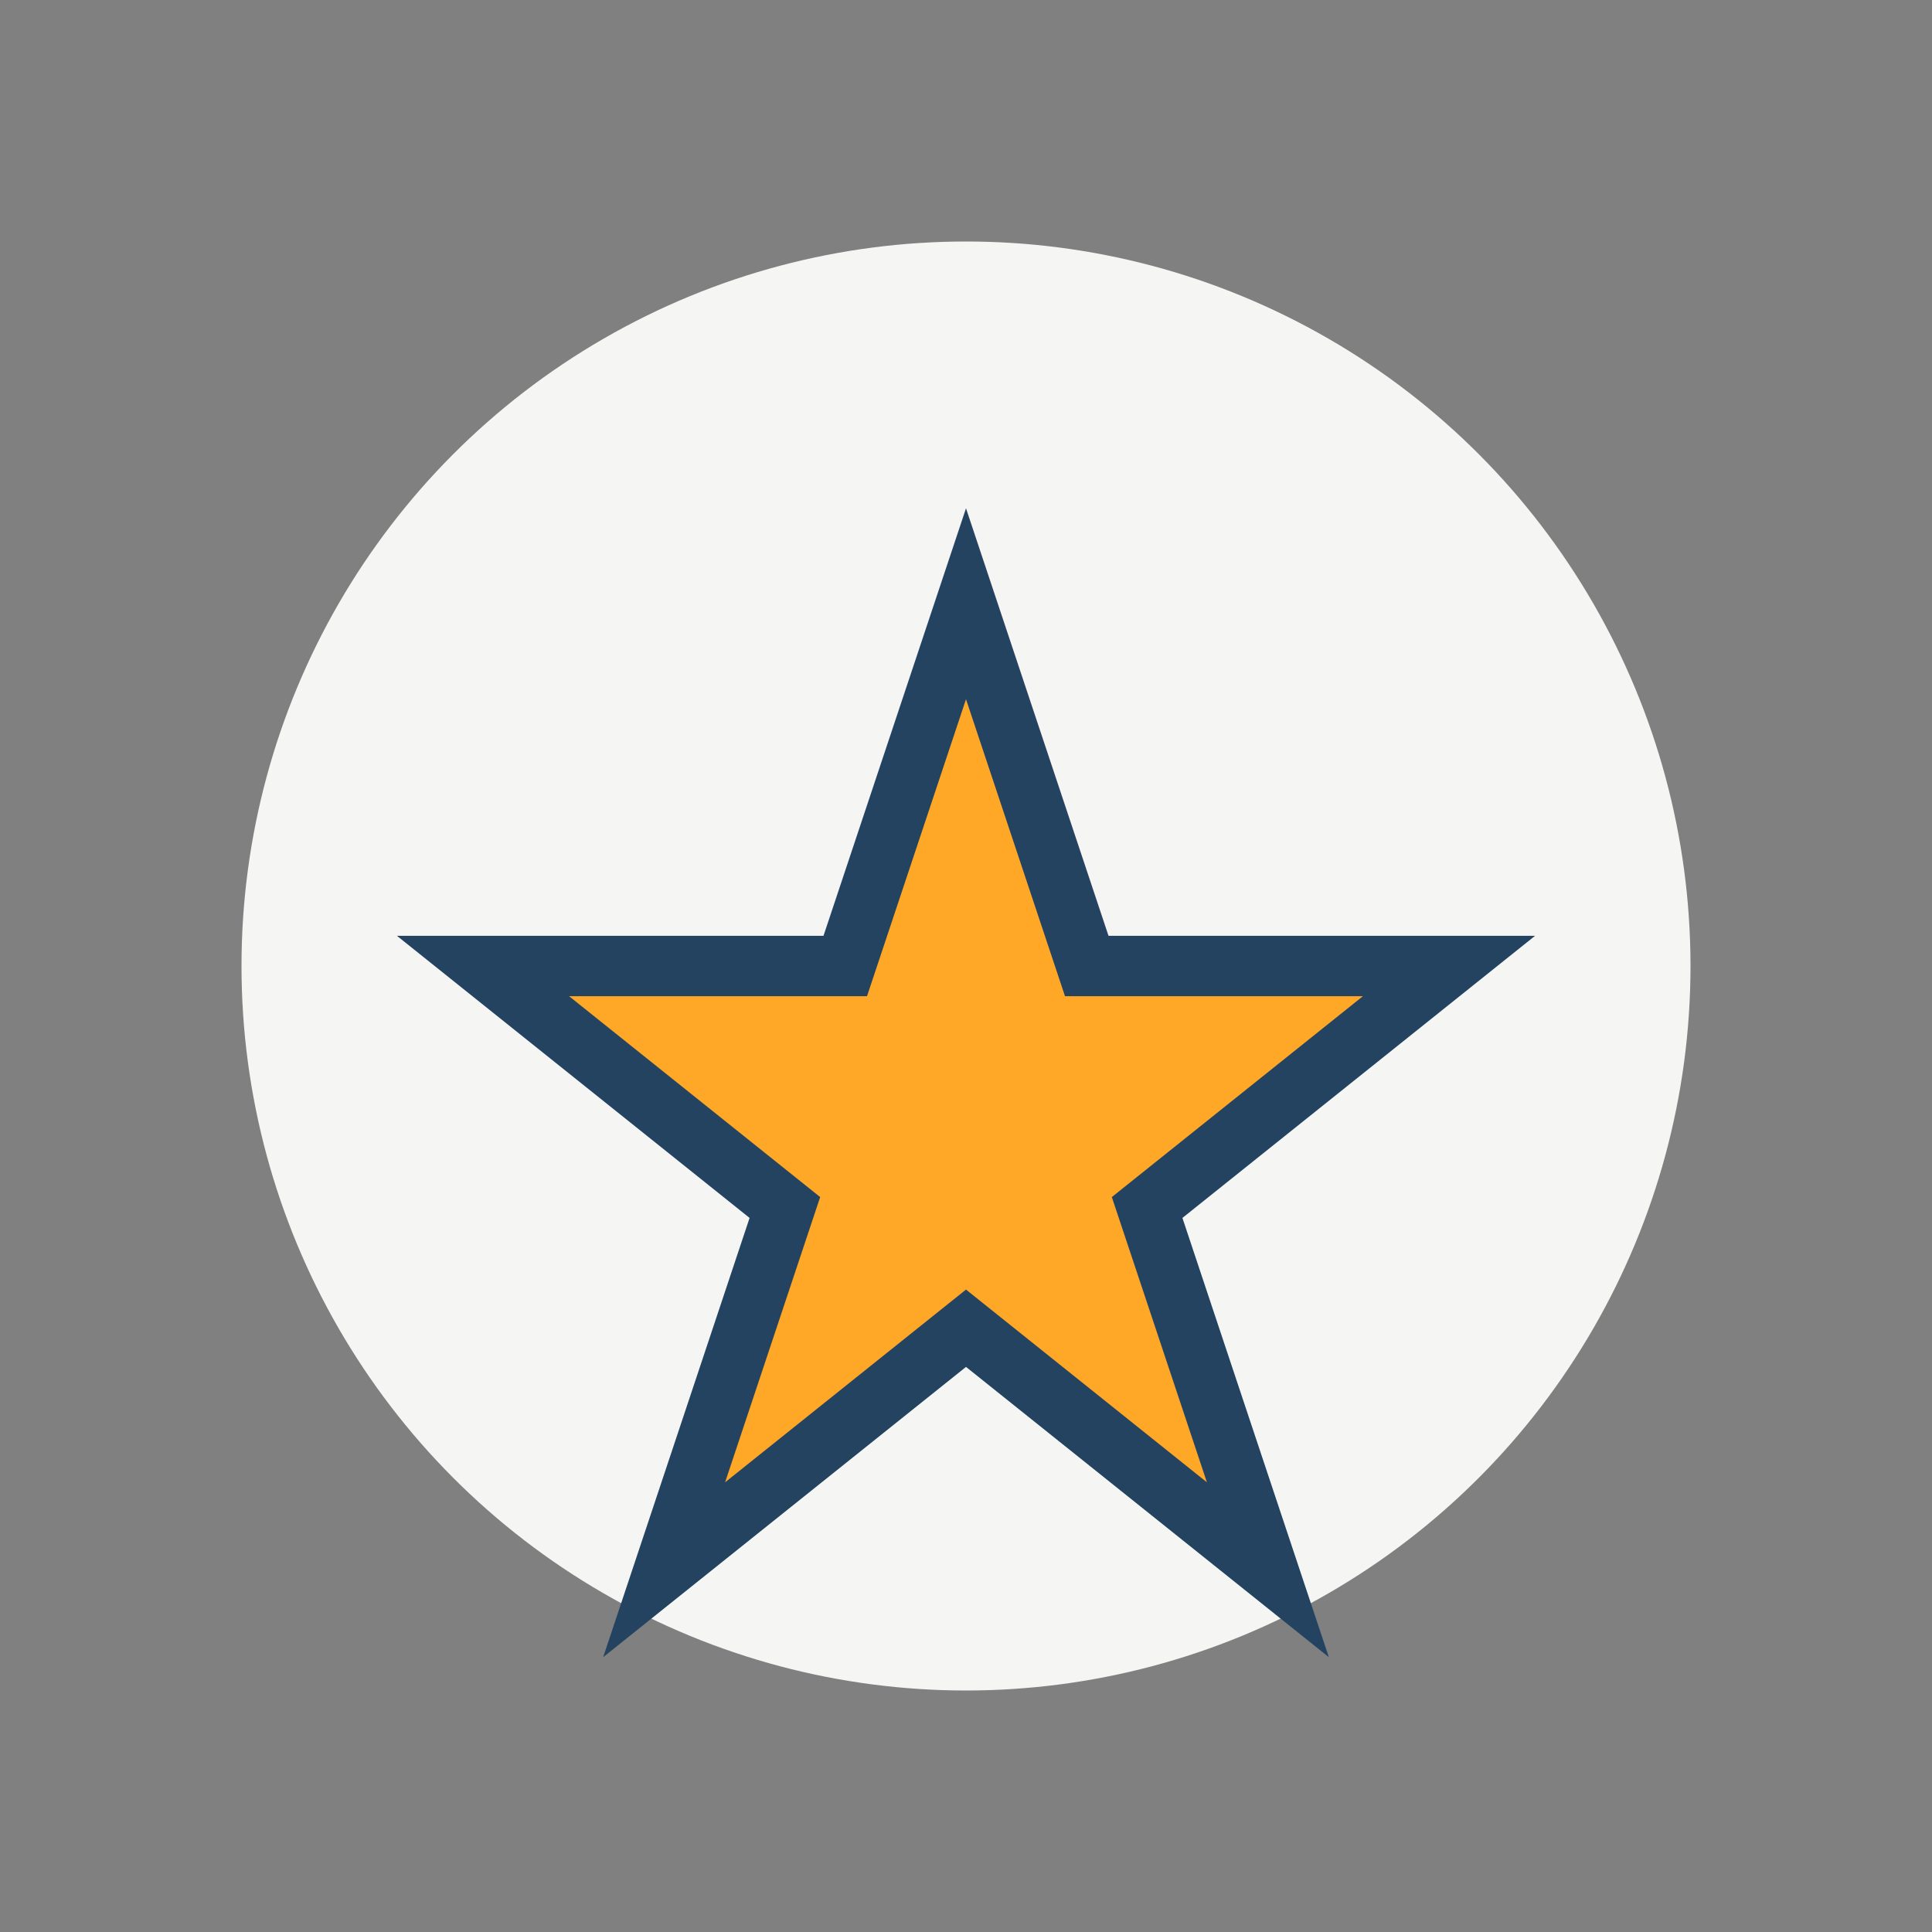 <?xml version="1.0" encoding="UTF-8"?>
<svg xmlns="http://www.w3.org/2000/svg" width="32" height="32" viewBox="0 0 32 32"><rect x="0" y="0" width="32" height="32" fill="#808080" stroke="none"/><circle cx="16" cy="16" r="12" fill="#F5F5F4"/><path d="M16 10l2 6h6l-5 4 2 6-5-4-5 4 2-6-5-4h6z" fill="#FFA726" stroke="#234361" stroke-width="1"/></svg>